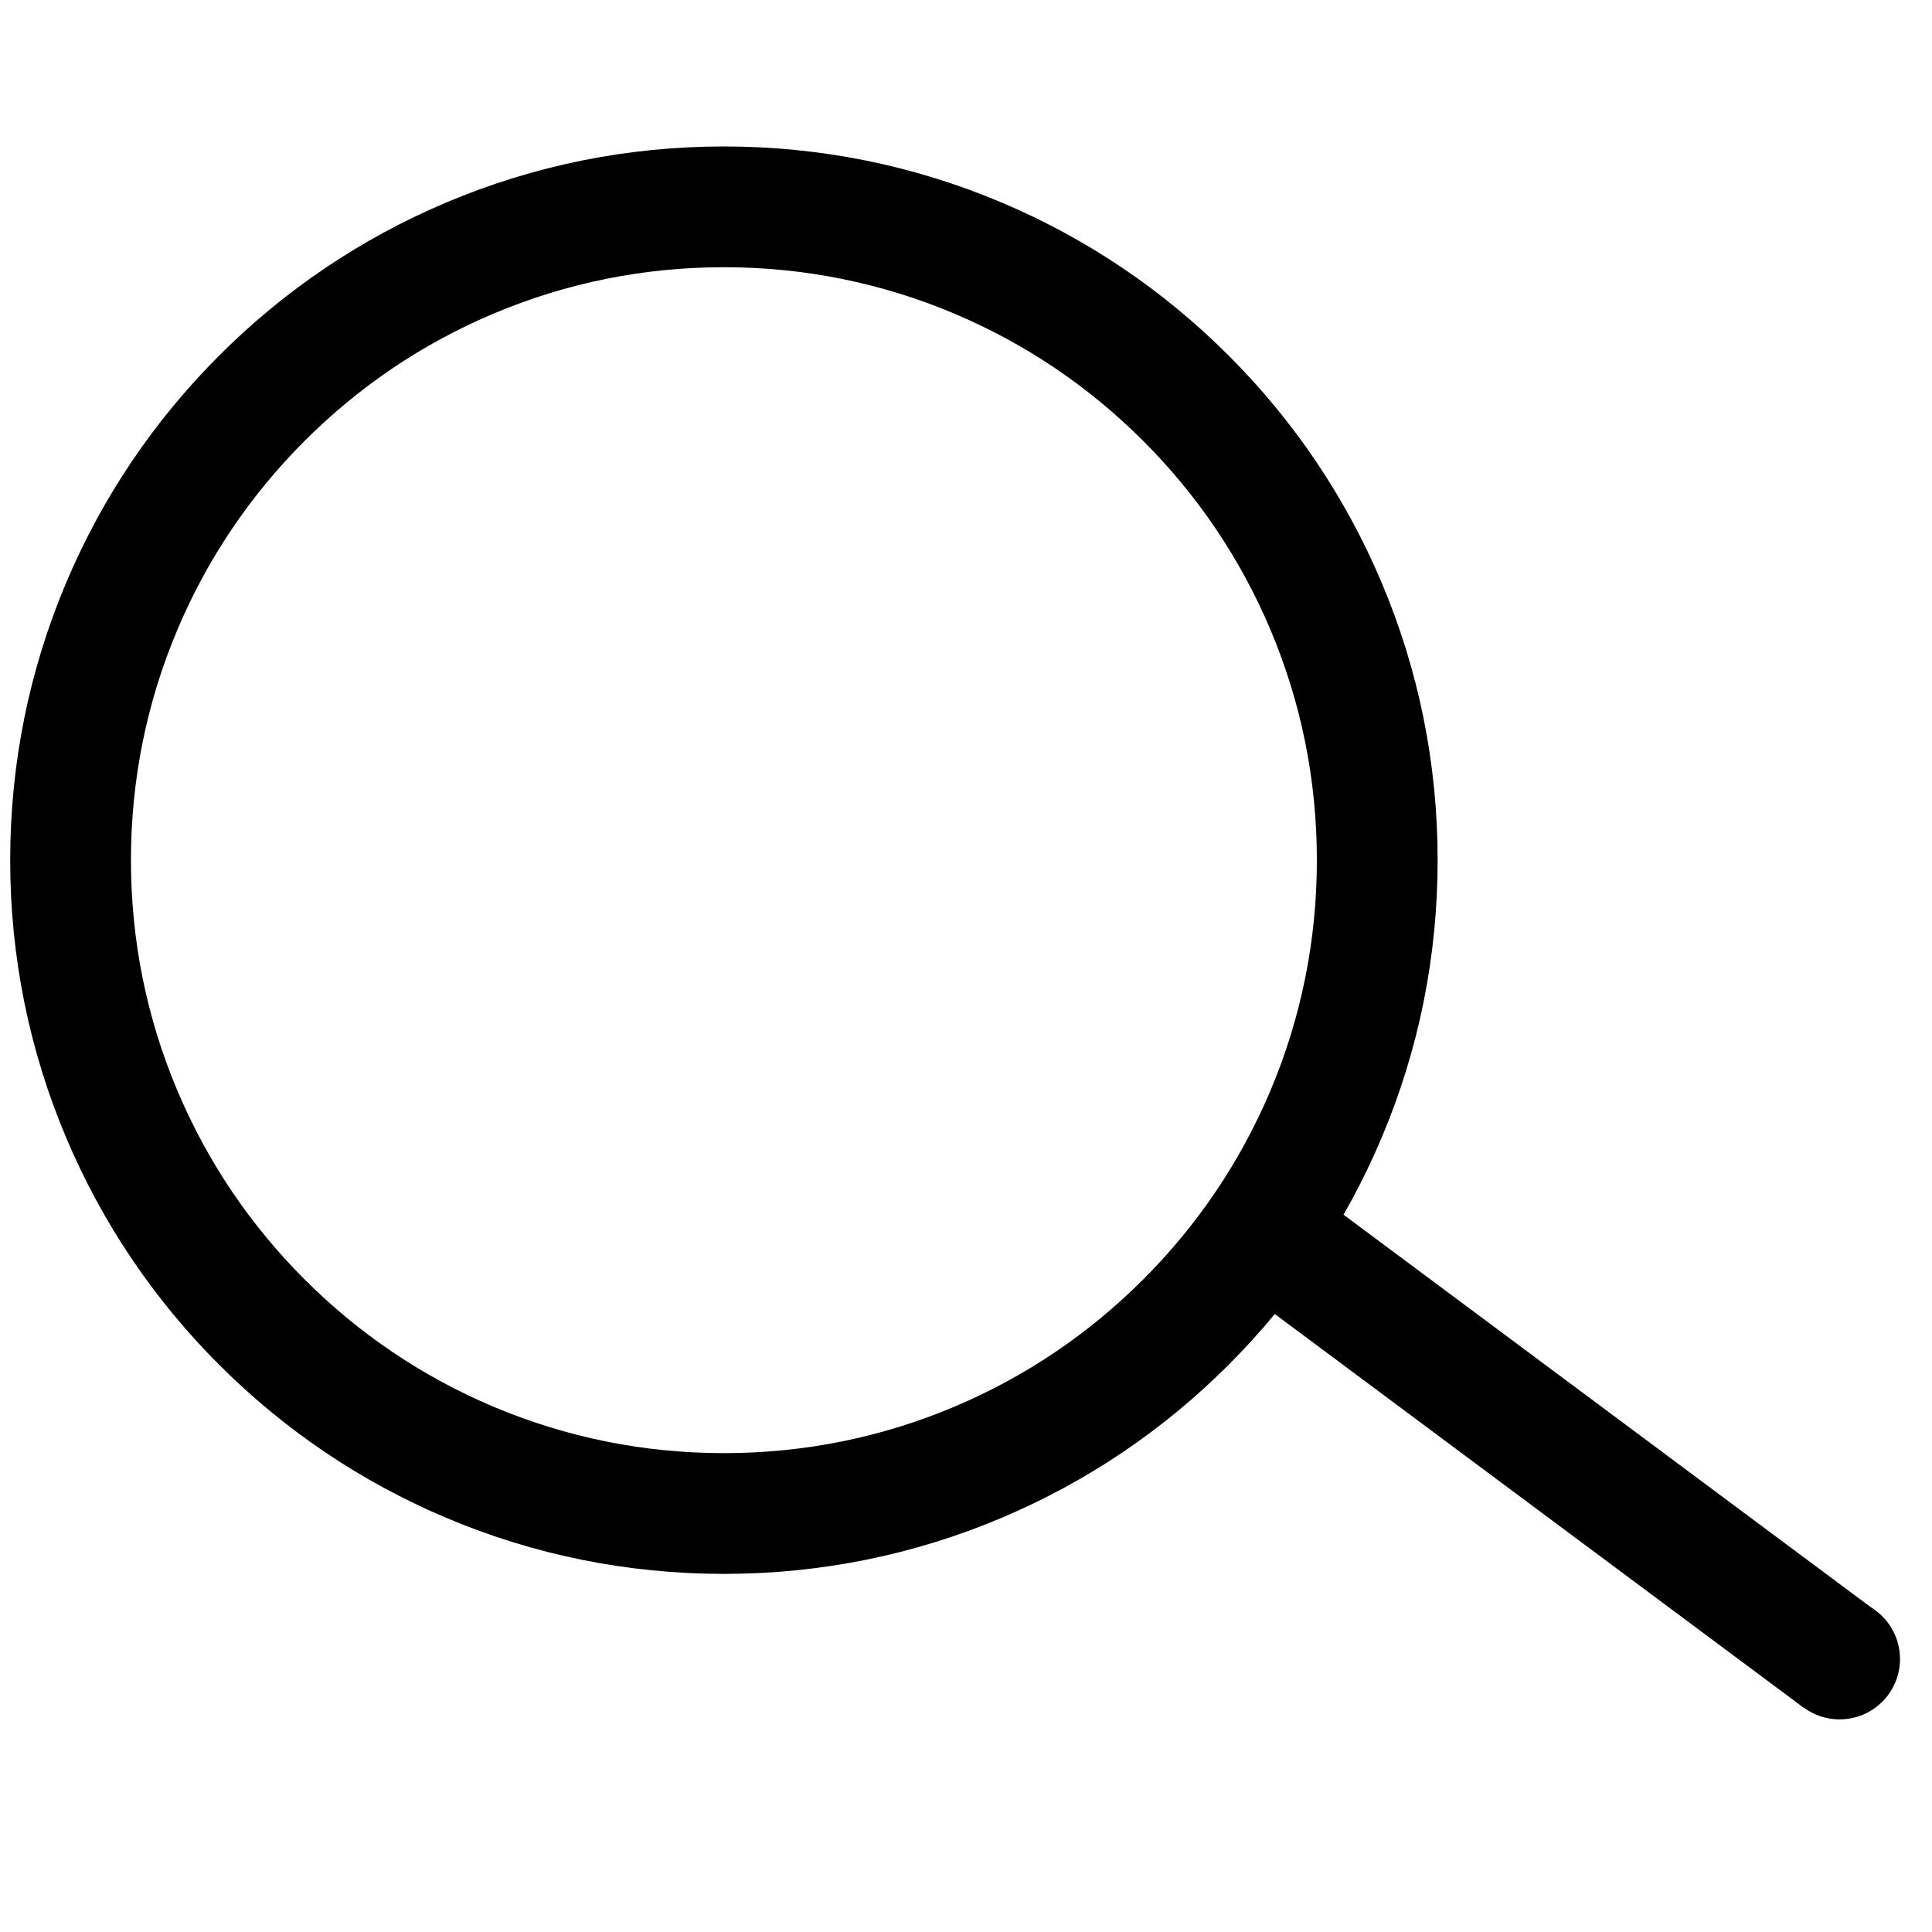 <?xml version="1.0" encoding="utf-8"?>
<!-- Generator: Adobe Illustrator 27.8.0, SVG Export Plug-In . SVG Version: 6.00 Build 0)  -->
<svg version="1.1" id="Ebene_1" xmlns="http://www.w3.org/2000/svg" xmlns:xlink="http://www.w3.org/1999/xlink" x="0px" y="0px"
	 viewBox="0 0 2000 2000" style="enable-background:new 0 0 2000 2000;" xml:space="preserve">
<g id="Lupe">
	<g>
		<path d="M749.39,1629.28c-99.71,0-196.48-19.54-287.61-58.09c-87.99-37.22-166.99-90.48-234.83-158.31
			s-121.1-146.84-158.31-234.83c-38.54-91.13-58.09-187.89-58.09-287.61s19.55-196.47,58.09-287.6
			c37.22-87.99,90.48-166.99,158.31-234.83s146.84-121.1,234.83-158.31c91.13-38.54,187.89-58.09,287.61-58.09
			c99.71,0,196.48,19.54,287.61,58.09c87.99,37.22,166.99,90.48,234.83,158.31c67.83,67.83,121.1,146.84,158.31,234.83
			c38.54,91.13,58.09,187.89,58.09,287.61s-19.54,196.48-58.09,287.61c-37.21,87.99-90.48,166.99-158.31,234.83
			c-67.83,67.83-146.84,121.1-234.83,158.31C945.87,1609.74,849.1,1629.28,749.39,1629.28z M749.39,276.62
			c-82.89,0-163.28,16.22-238.91,48.21c-73.09,30.91-138.74,75.18-195.13,131.58c-56.39,56.39-100.66,122.05-131.58,195.13
			c-31.99,75.64-48.21,156.02-48.21,238.91s16.22,163.28,48.21,238.91c30.91,73.09,75.18,138.74,131.58,195.13
			c56.39,56.39,122.05,100.66,195.13,131.58c75.64,31.99,156.02,48.21,238.91,48.21s163.28-16.22,238.91-48.21
			c73.09-30.91,138.74-75.18,195.13-131.58s100.66-122.05,131.58-195.13c31.99-75.64,48.21-156.02,48.21-238.91
			s-16.22-163.28-48.21-238.91c-30.91-73.09-75.18-138.74-131.58-195.13c-56.39-56.39-122.05-100.66-195.13-131.58
			C912.66,292.84,832.28,276.62,749.39,276.62z"/>
		<rect x="1542.88" y="1120.5" transform="matrix(0.597 -0.802 0.802 0.597 -552.105 1889.999)" width="125" height="748.2"/>
	</g>
	<circle cx="1904.37" cy="1717.39" r="62.5"/>
</g>
</svg>
